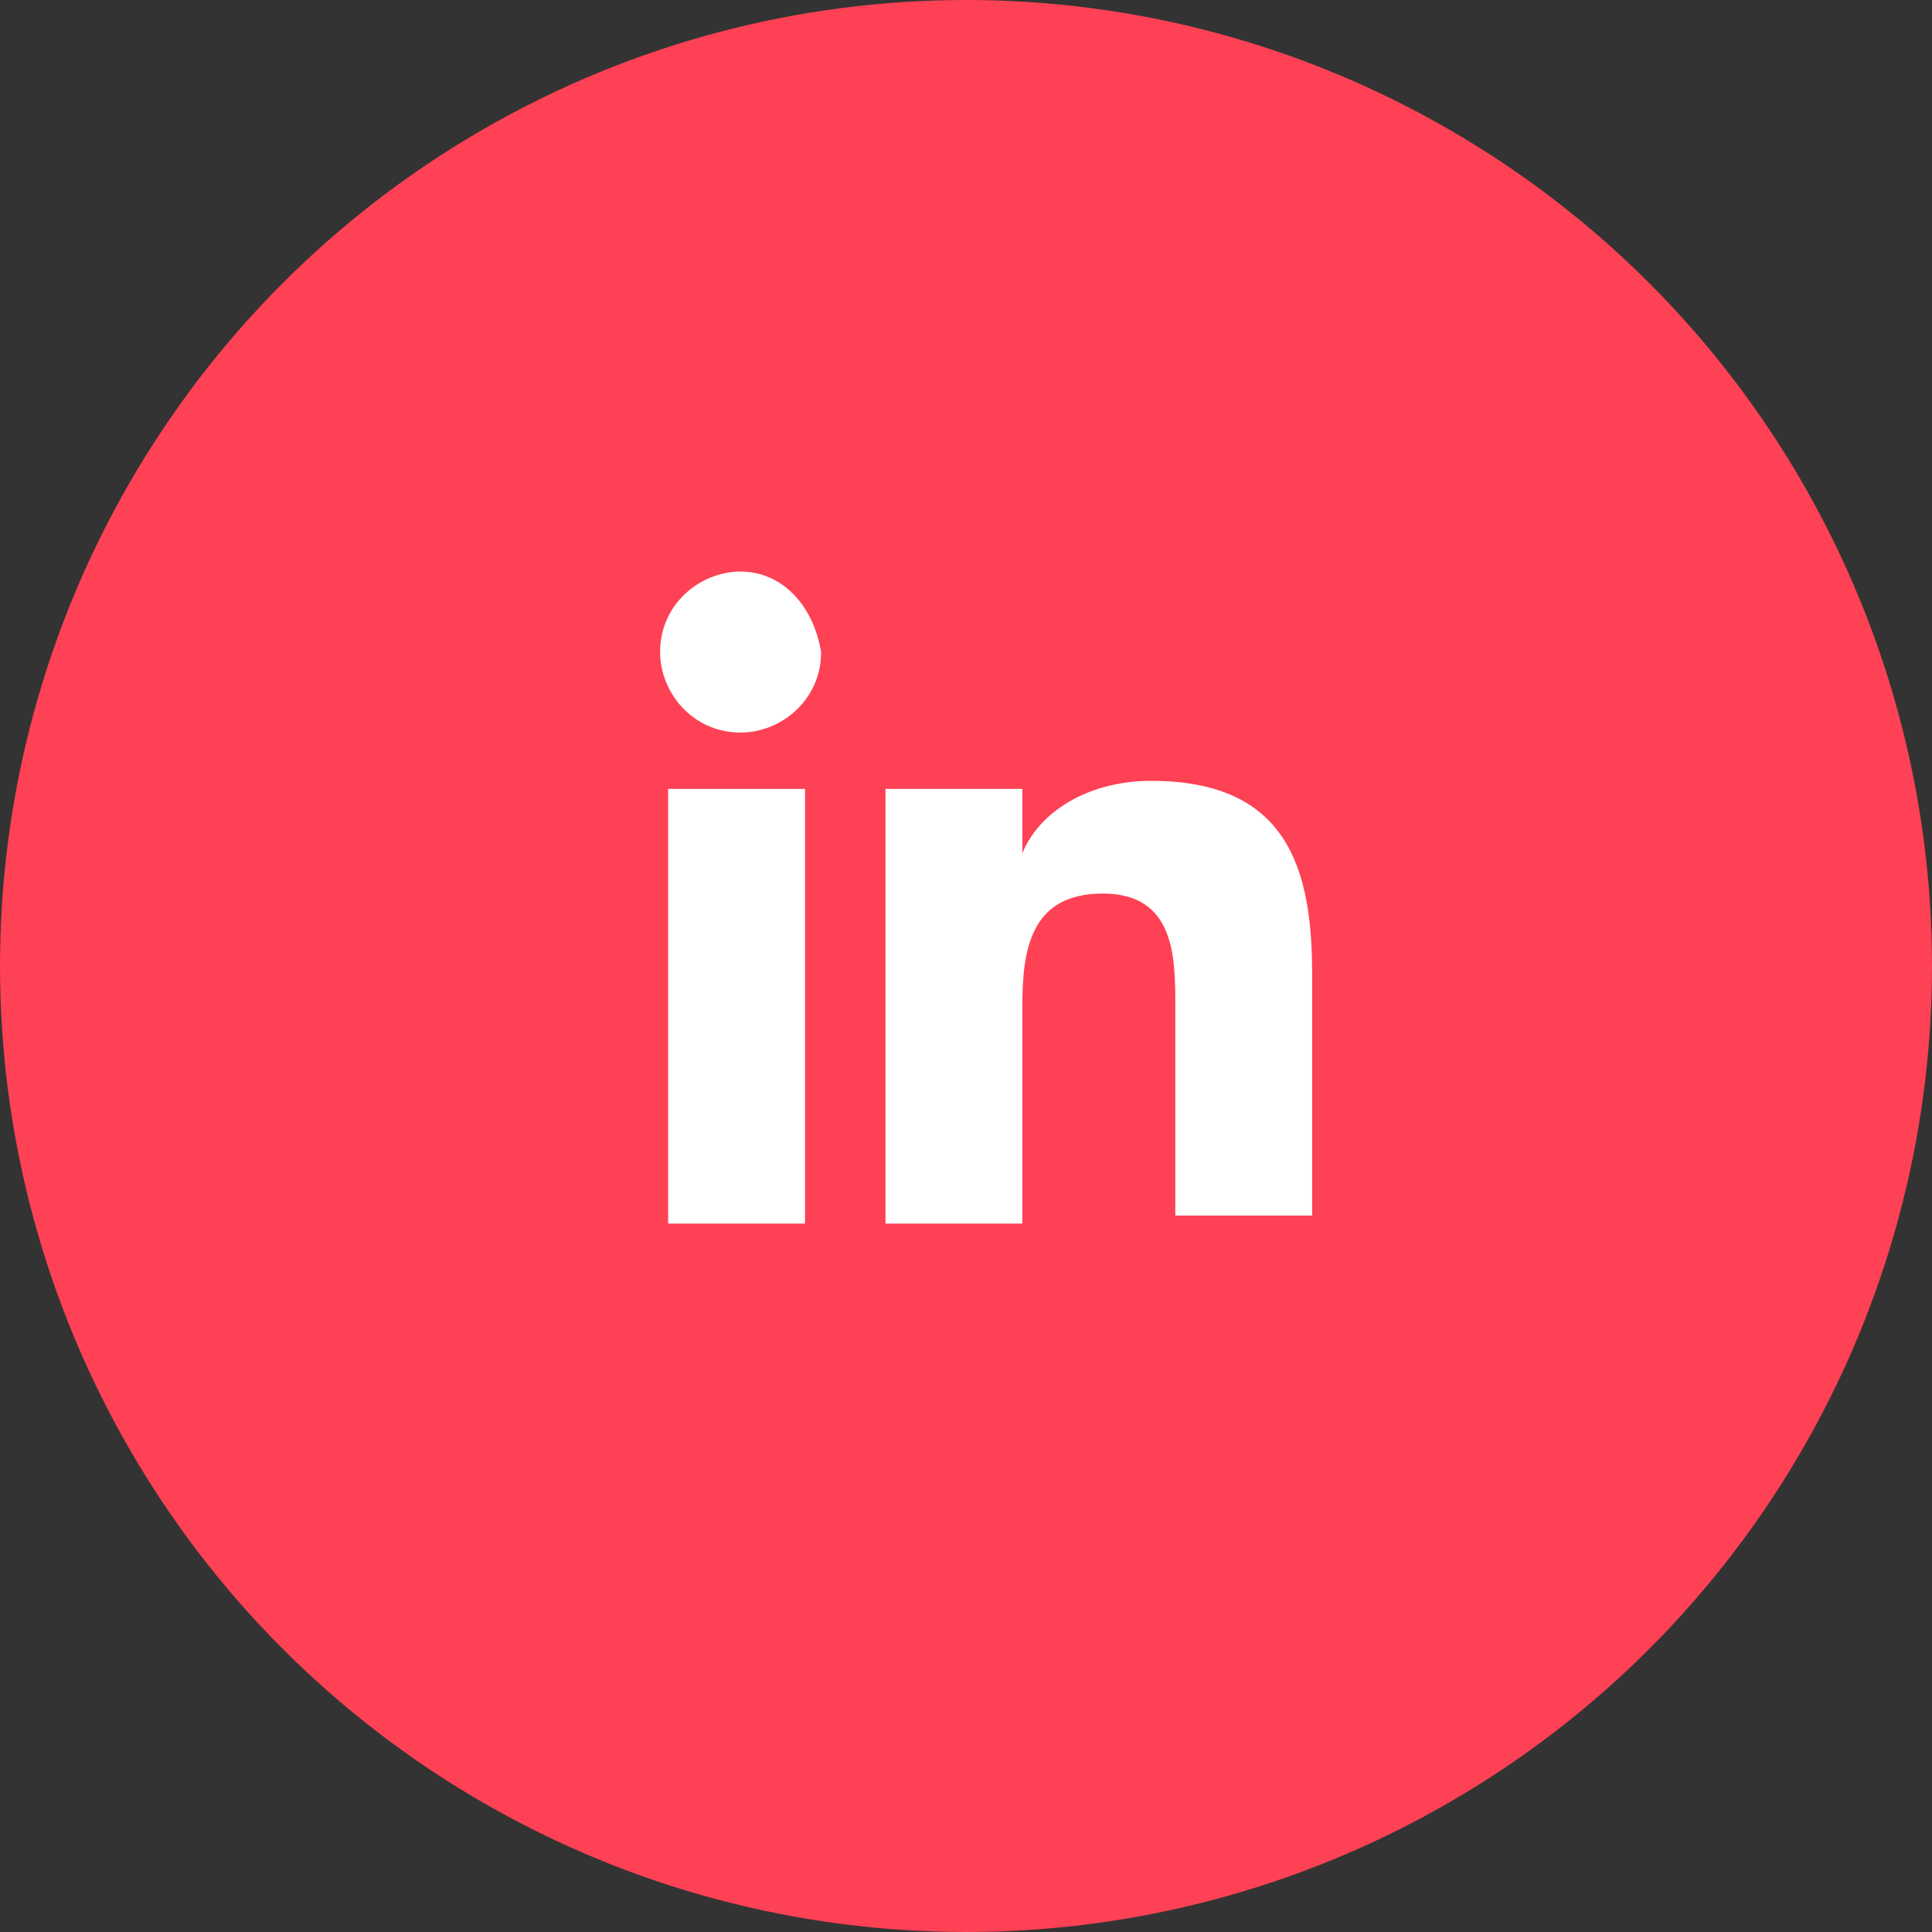 <?xml version="1.0" encoding="utf-8"?>
<!-- Generator: Adobe Illustrator 26.1.0, SVG Export Plug-In . SVG Version: 6.00 Build 0)  -->
<svg version="1.1" id="Capa_1" xmlns="http://www.w3.org/2000/svg" xmlns:xlink="http://www.w3.org/1999/xlink" x="0px" y="0px"
	 viewBox="0 0 24 24" style="enable-background:new 0 0 24 24;" xml:space="preserve">
<rect x="0" y="0" width="24" height="24" fill="#333333" stroke="none"/>
<style type="text/css">
	.st0{fill:#FE4154;}
	.st1{fill:#FFFFFF;}
</style>
<g>
	<circle class="st0" cx="12" cy="12" r="12"/>
	<g>
		<g>
			<path class="st1" d="M9.2,7.1c-0.5,0-1,0.4-1,1c0,0.5,0.4,1,1,1c0.5,0,1-0.4,1-1C10.1,7.5,9.7,7.1,9.2,7.1z"/>
			<path class="st1" d="M8.3,9.8H10v5.4H8.3V9.8z"/>
			<path class="st1" d="M14.3,9.7c-0.8,0-1.4,0.4-1.6,0.9h0V9.8H11h0v5.4h1.7v-2.7c0-0.7,0.1-1.4,1-1.4c0.9,0,0.9,0.8,0.9,1.4v2.6
				h1.7v-3C16.3,10.8,16,9.7,14.3,9.7z"/>
		</g>
	</g>
</g>
</svg>
